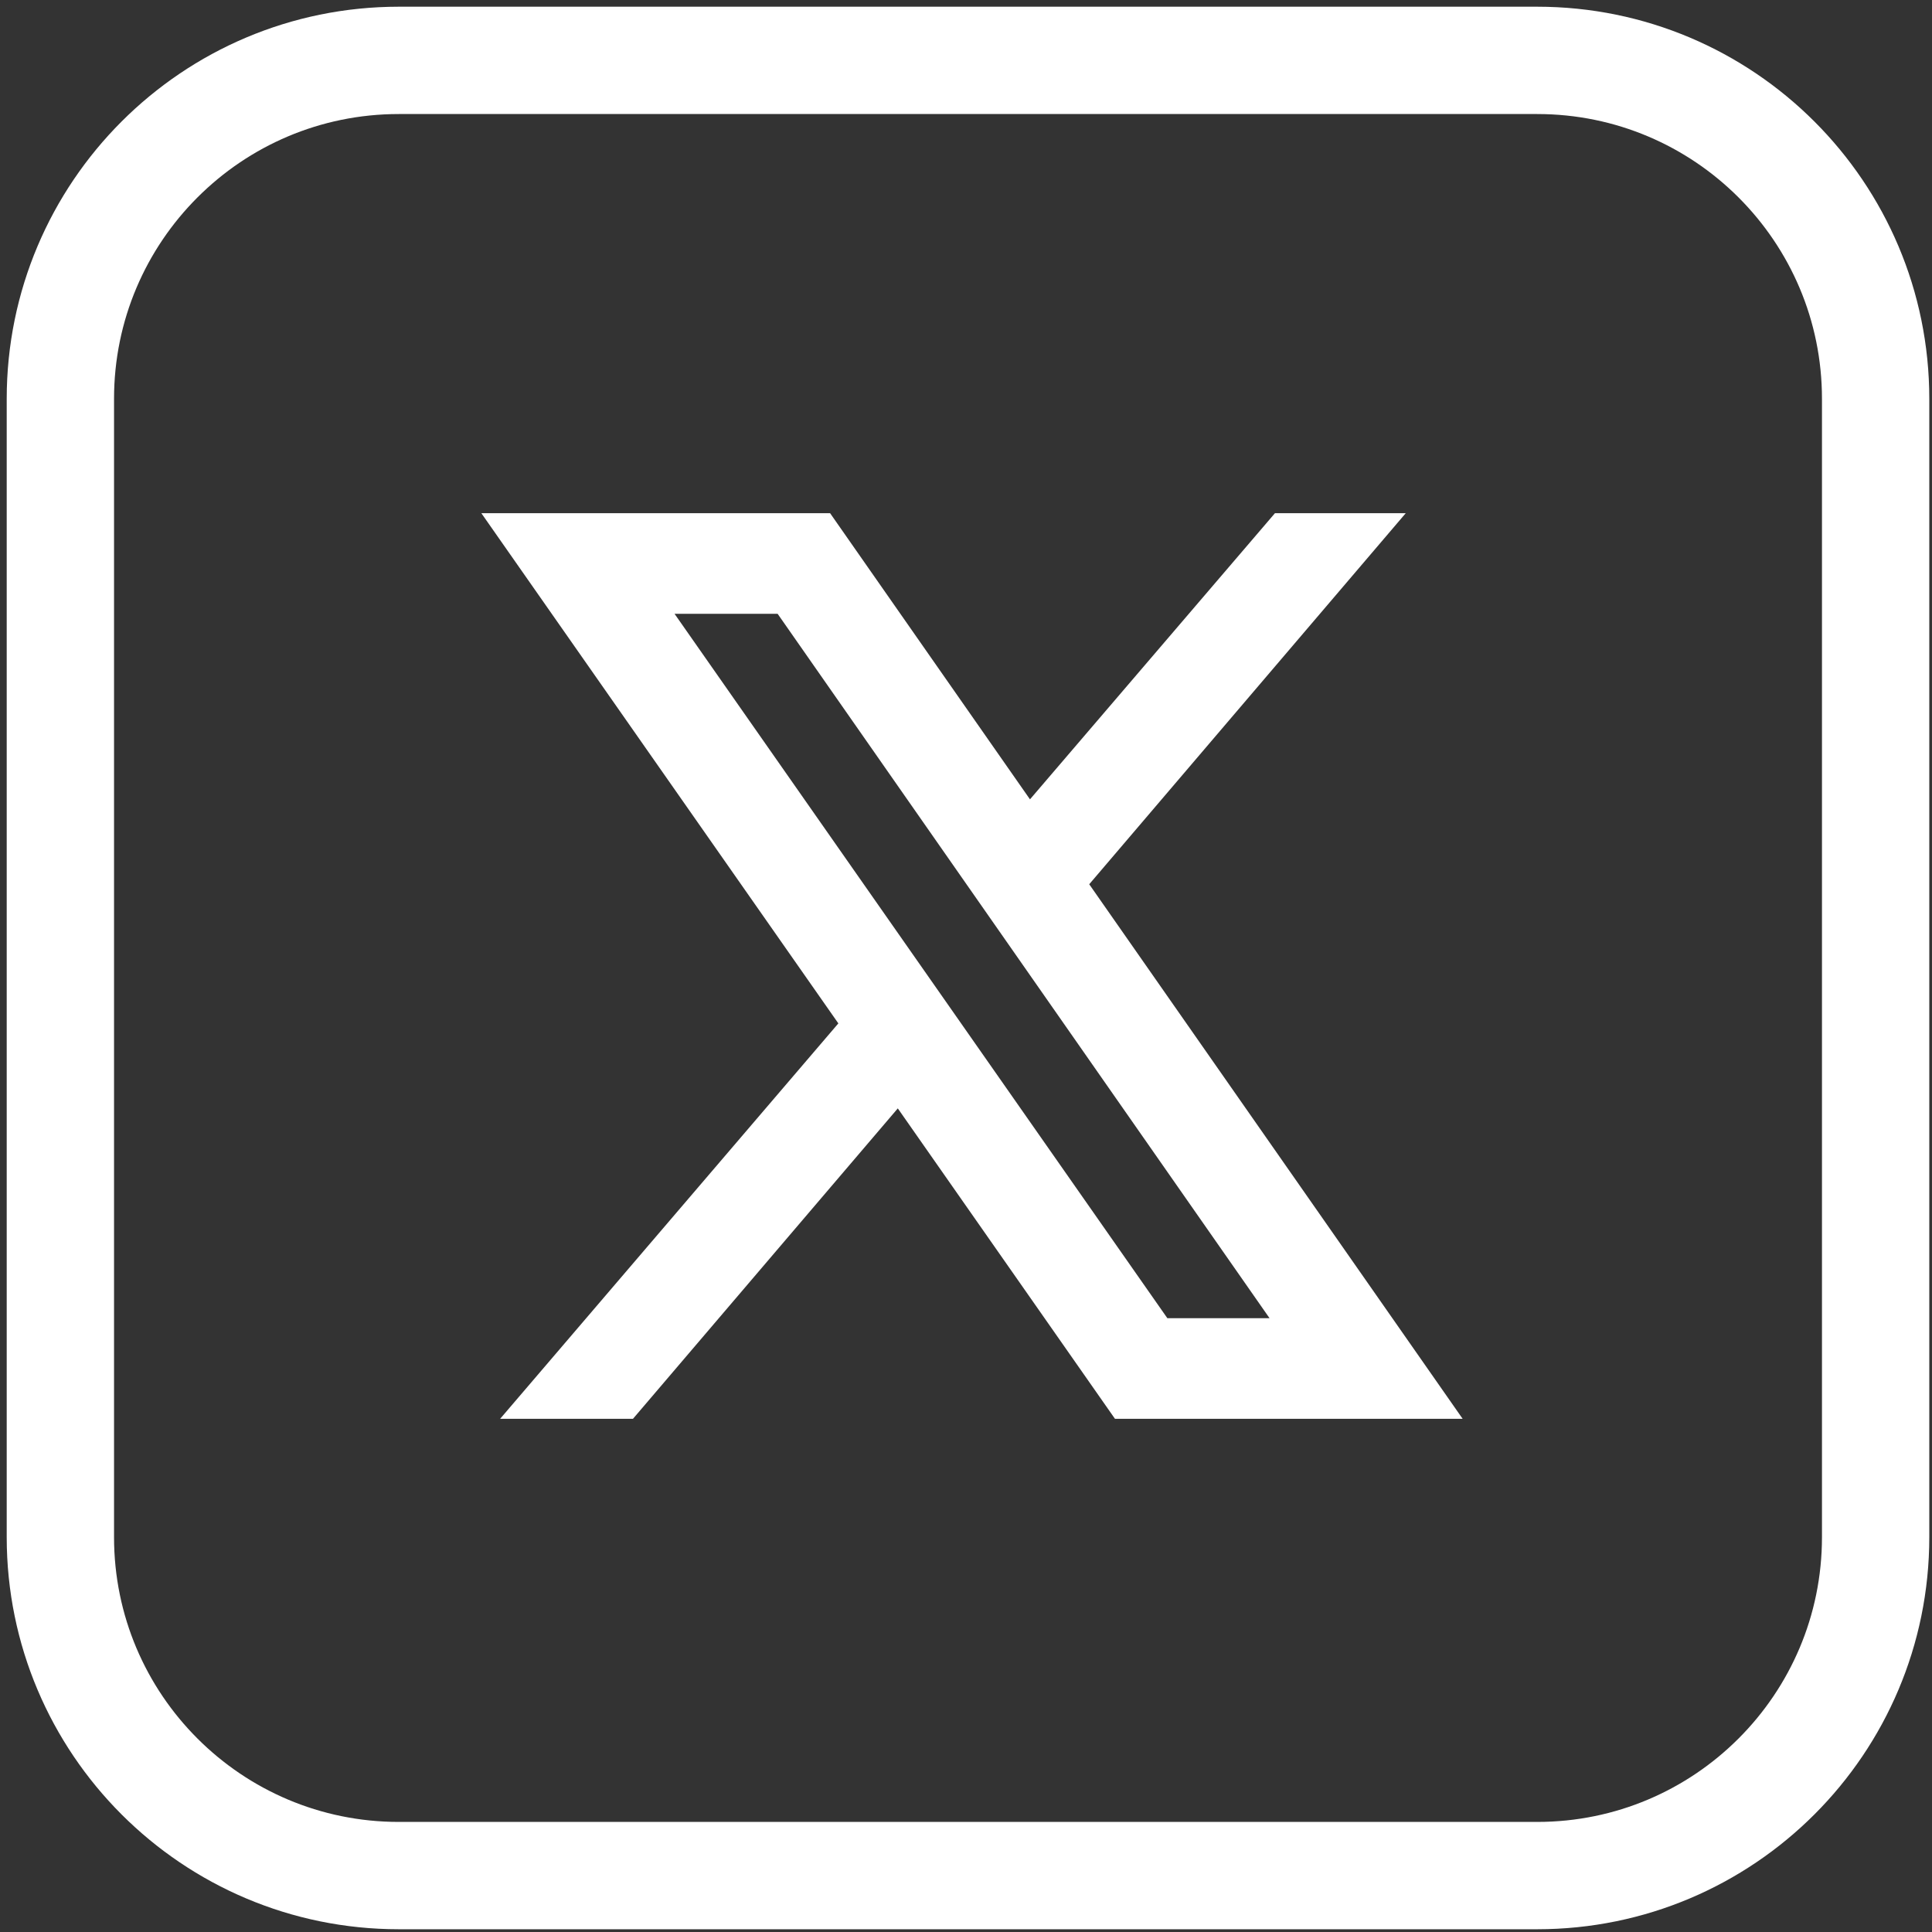 <?xml version="1.0" encoding="UTF-8"?> <svg xmlns="http://www.w3.org/2000/svg" width="96" height="96" viewBox="0 0 96 96" fill="none"><rect x="0" y="0" width="96" height="96" fill="#333333" stroke="none"/><g clip-path="url(#clip0_6212_22740)"><path d="M76.381 93.197H19.817C10.529 93.197 3 85.668 3 76.38V19.816C3 10.529 10.529 3 19.817 3H76.381C85.669 3 93.199 10.529 93.199 19.816V76.38C93.199 85.668 85.669 93.197 76.381 93.197Z" stroke="white" stroke-width="5.333" stroke-miterlimit="10" stroke-linecap="round" stroke-linejoin="round"></path><path d="M23.918 25.5L41.657 50.852L24.851 70.5H31.452L44.611 55.075L55.402 70.5H72.678L54.123 43.938L69.851 25.5H63.352L51.179 39.719L41.247 25.5H23.918ZM33.518 30.5H38.64L63.083 65.5H58.005L33.518 30.5Z" fill="white"></path></g><defs><clipPath id="clip0_6212_22740"><rect width="96" height="96" fill="white"></rect></clipPath></defs></svg> 